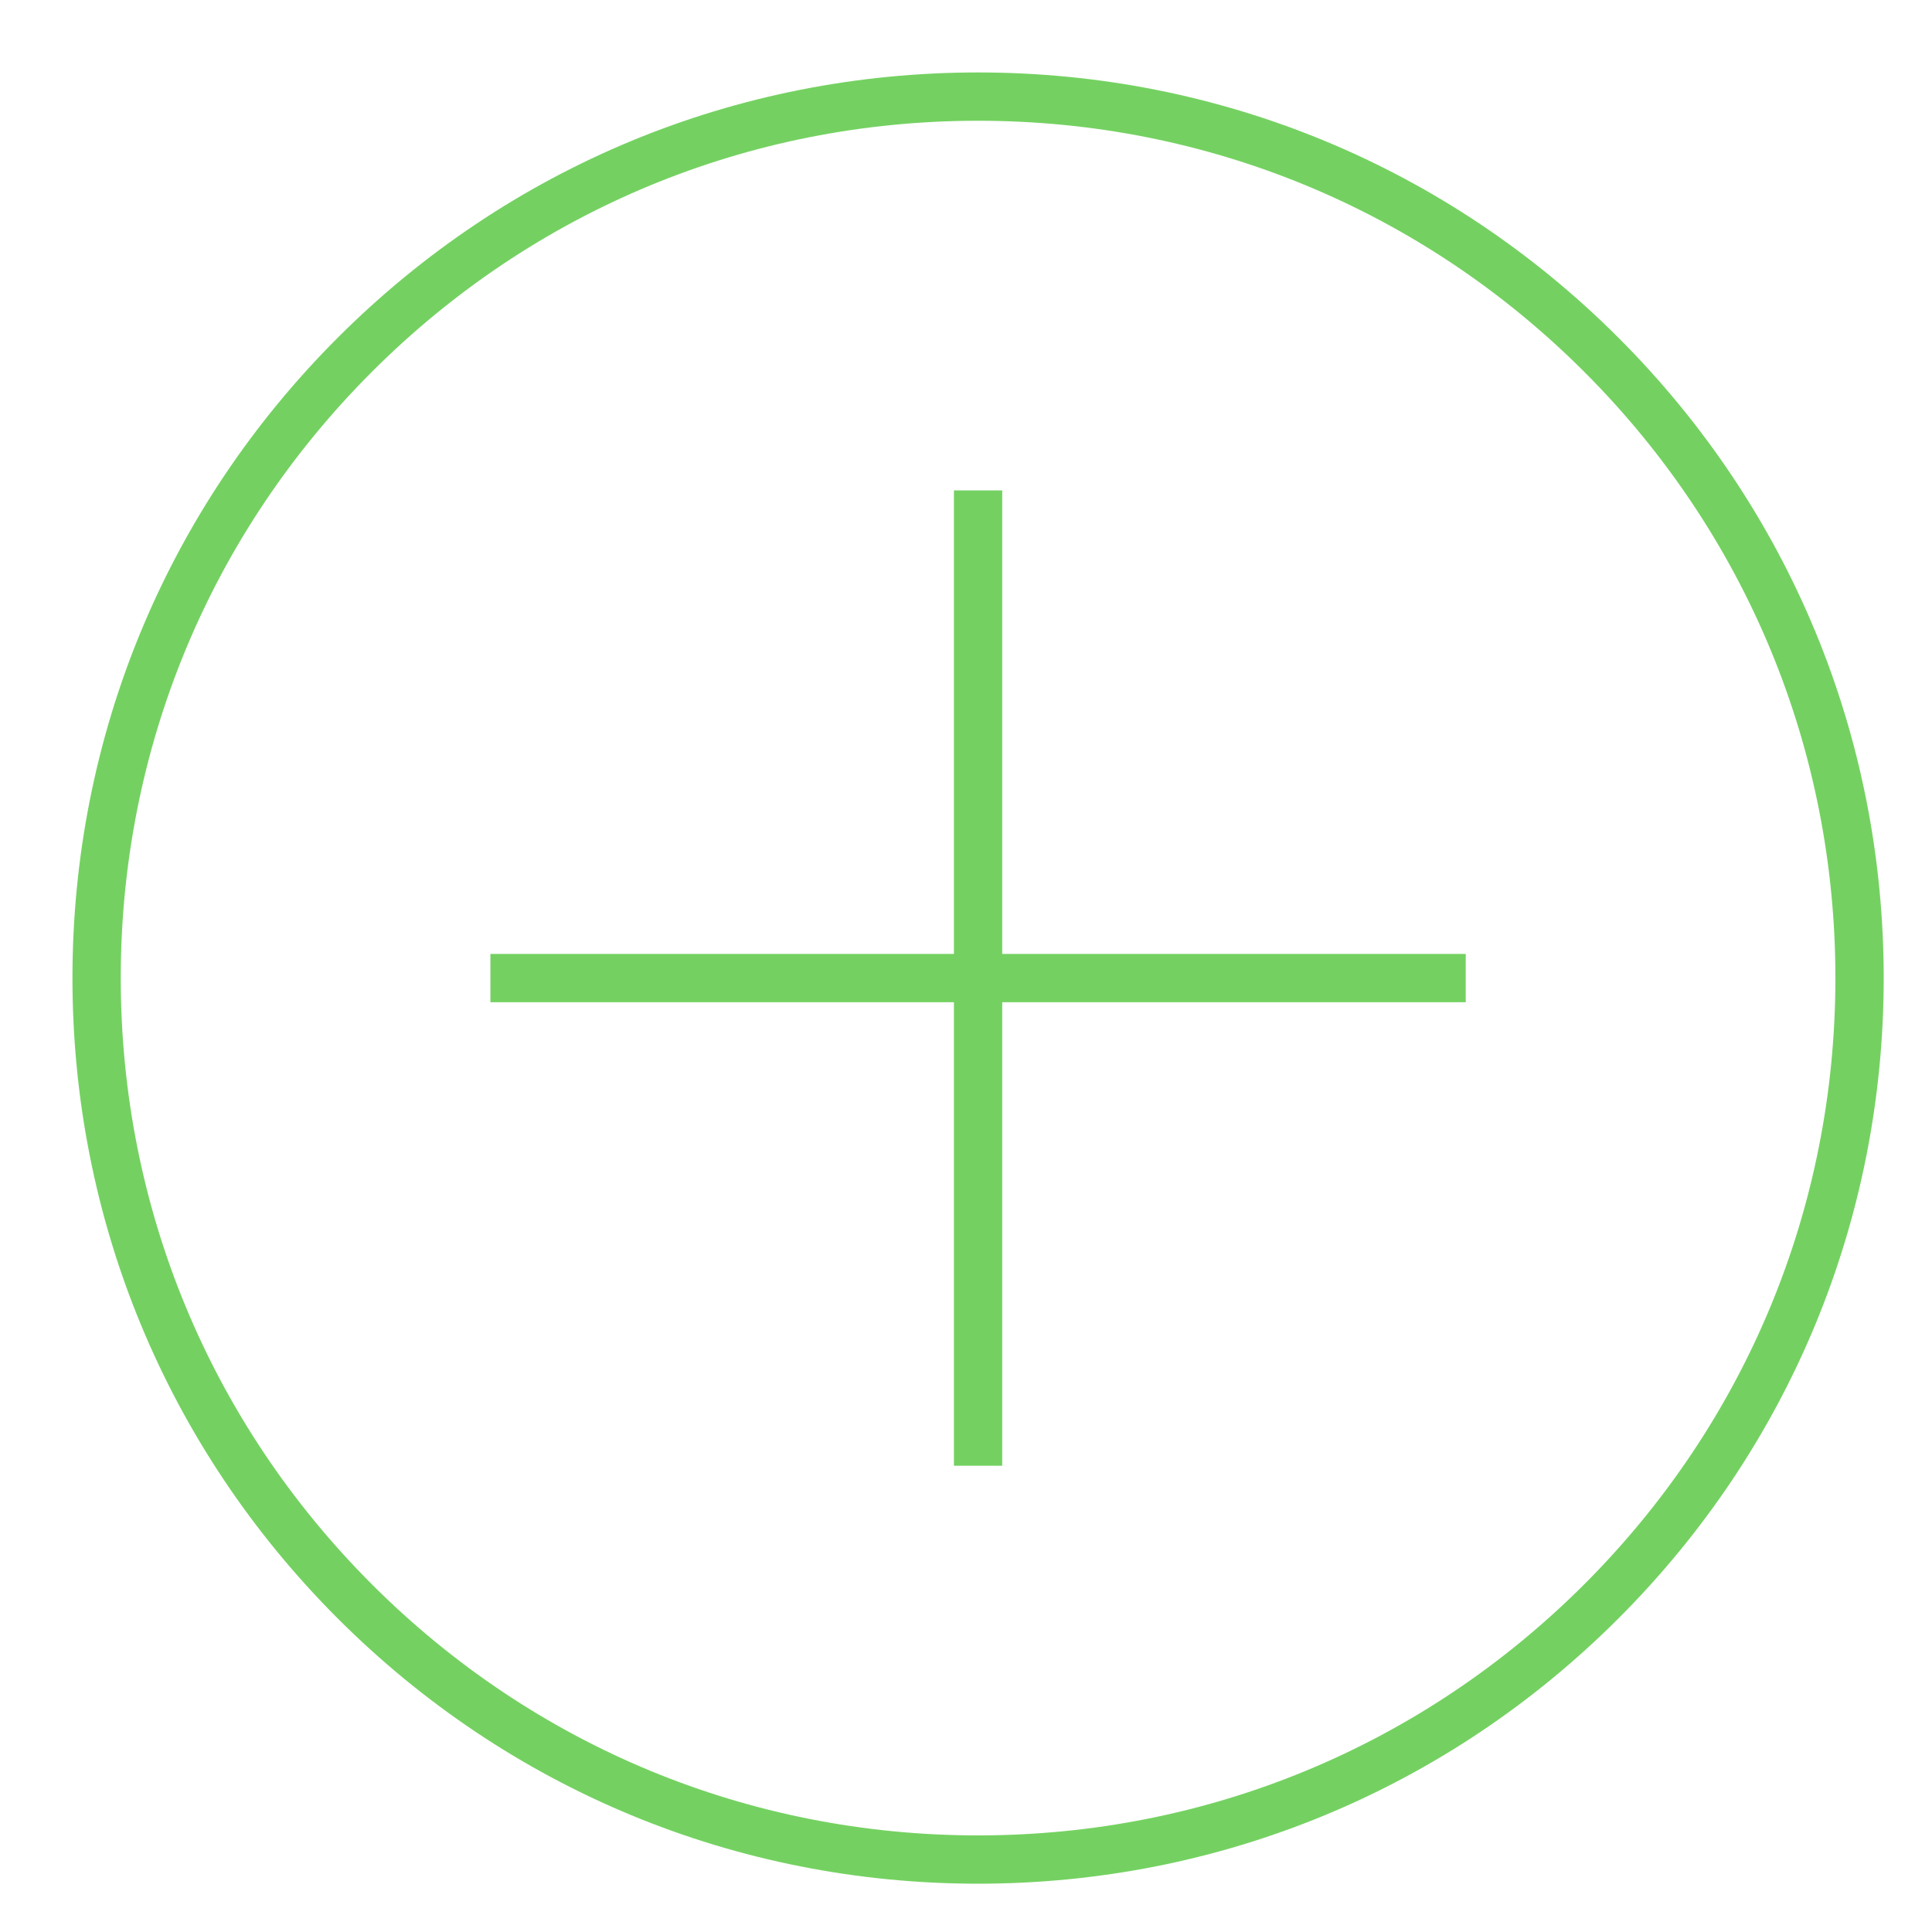 <?xml version="1.0" standalone="no"?><!DOCTYPE svg PUBLIC "-//W3C//DTD SVG 1.1//EN" "http://www.w3.org/Graphics/SVG/1.1/DTD/svg11.dtd"><svg id="bt_intro.fw-Page%201" viewBox="0 0 80 80" style="background-color:#ffffff00" version="1.1"	xmlns="http://www.w3.org/2000/svg" xmlns:xlink="http://www.w3.org/1999/xlink" xml:space="preserve"	x="0px" y="0px" width="80px" height="80px">	<g id="Layer%201">		<g>			<path d="M 40.5 77 C 30.75 77 21.584 73.203 14.691 66.309 C 7.797 59.415 4 50.249 4 40.5 C 4 30.75 7.797 21.585 14.691 14.691 C 21.584 7.797 30.75 4 40.5 4 C 50.249 4 59.416 7.797 66.309 14.691 C 73.203 21.585 77 30.75 77 40.5 C 77 50.249 73.203 59.415 66.309 66.309 C 59.416 73.203 50.249 77 40.5 77 Z" stroke="#74d161" stroke-width="2" fill="none"/>			<g>				<path d="M 40.5 60.693 L 40.5 20.307 L 40.5 20.307 " stroke="#74d161" stroke-width="2" fill="none"/>				<path d="M 20.307 40.5 L 60.693 40.5 L 60.693 40.5 " stroke="#74d161" stroke-width="2" fill="none"/>			</g>		</g>	</g></svg>